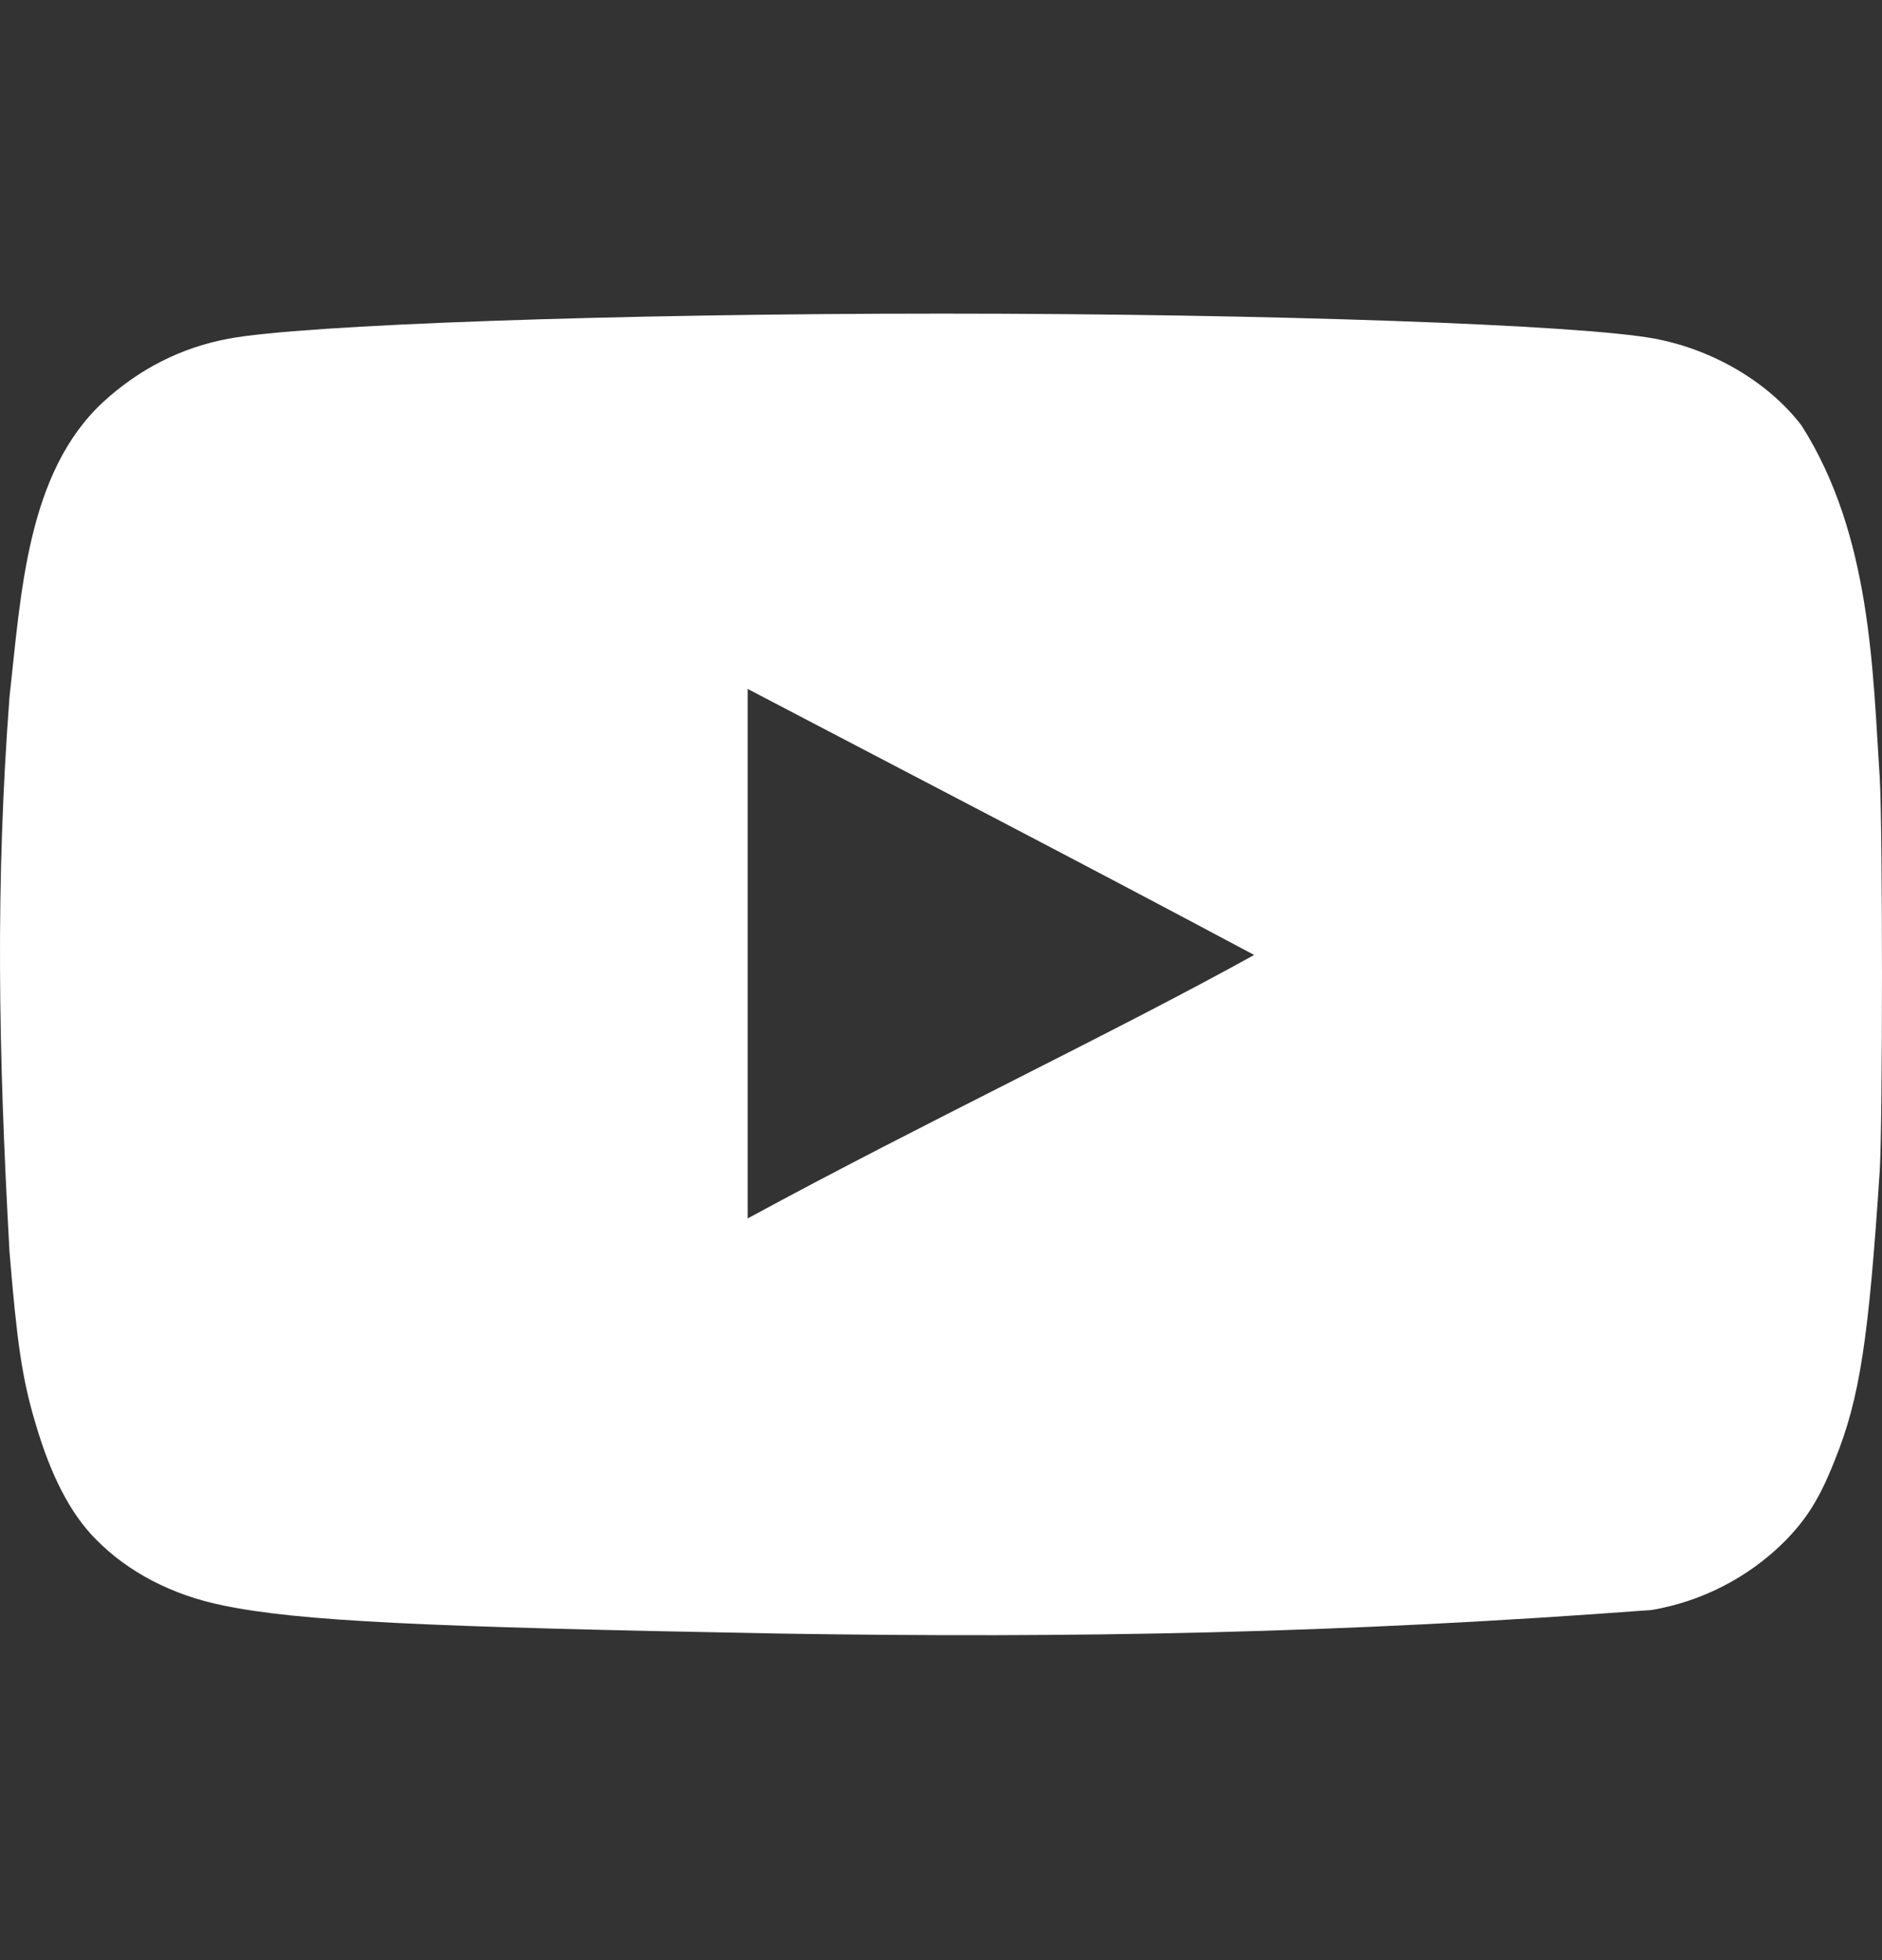 <svg width="24" height="25" viewBox="0 0 24 25" fill="none" xmlns="http://www.w3.org/2000/svg">
<rect x="0" y="0" width="24" height="25" fill="#333333" stroke="none"/>
<path d="M9.94 20.835C5.369 20.751 3.808 20.675 2.848 20.477C2.199 20.346 1.635 20.054 1.221 19.631C0.902 19.311 0.647 18.823 0.45 18.145C0.281 17.58 0.215 17.11 0.121 15.963C-0.023 13.373 -0.057 11.256 0.121 8.89C0.268 7.584 0.339 6.033 1.315 5.128C1.776 4.705 2.312 4.432 2.914 4.32C3.855 4.141 7.861 4 12.009 4C16.147 4 20.163 4.141 21.104 4.32C21.856 4.461 22.561 4.884 22.975 5.429C23.866 6.83 23.882 8.572 23.972 9.935C24.009 10.584 24.009 14.27 23.972 14.919C23.831 17.073 23.718 17.834 23.398 18.624C23.201 19.123 23.032 19.386 22.74 19.678C22.282 20.127 21.698 20.425 21.066 20.534C17.11 20.831 13.752 20.896 9.94 20.835ZM15.997 12.182C13.796 11.006 11.689 9.916 9.535 8.787V15.54C11.802 14.308 14.191 13.179 16.006 12.173L15.997 12.182Z" fill="white"/>
</svg>
